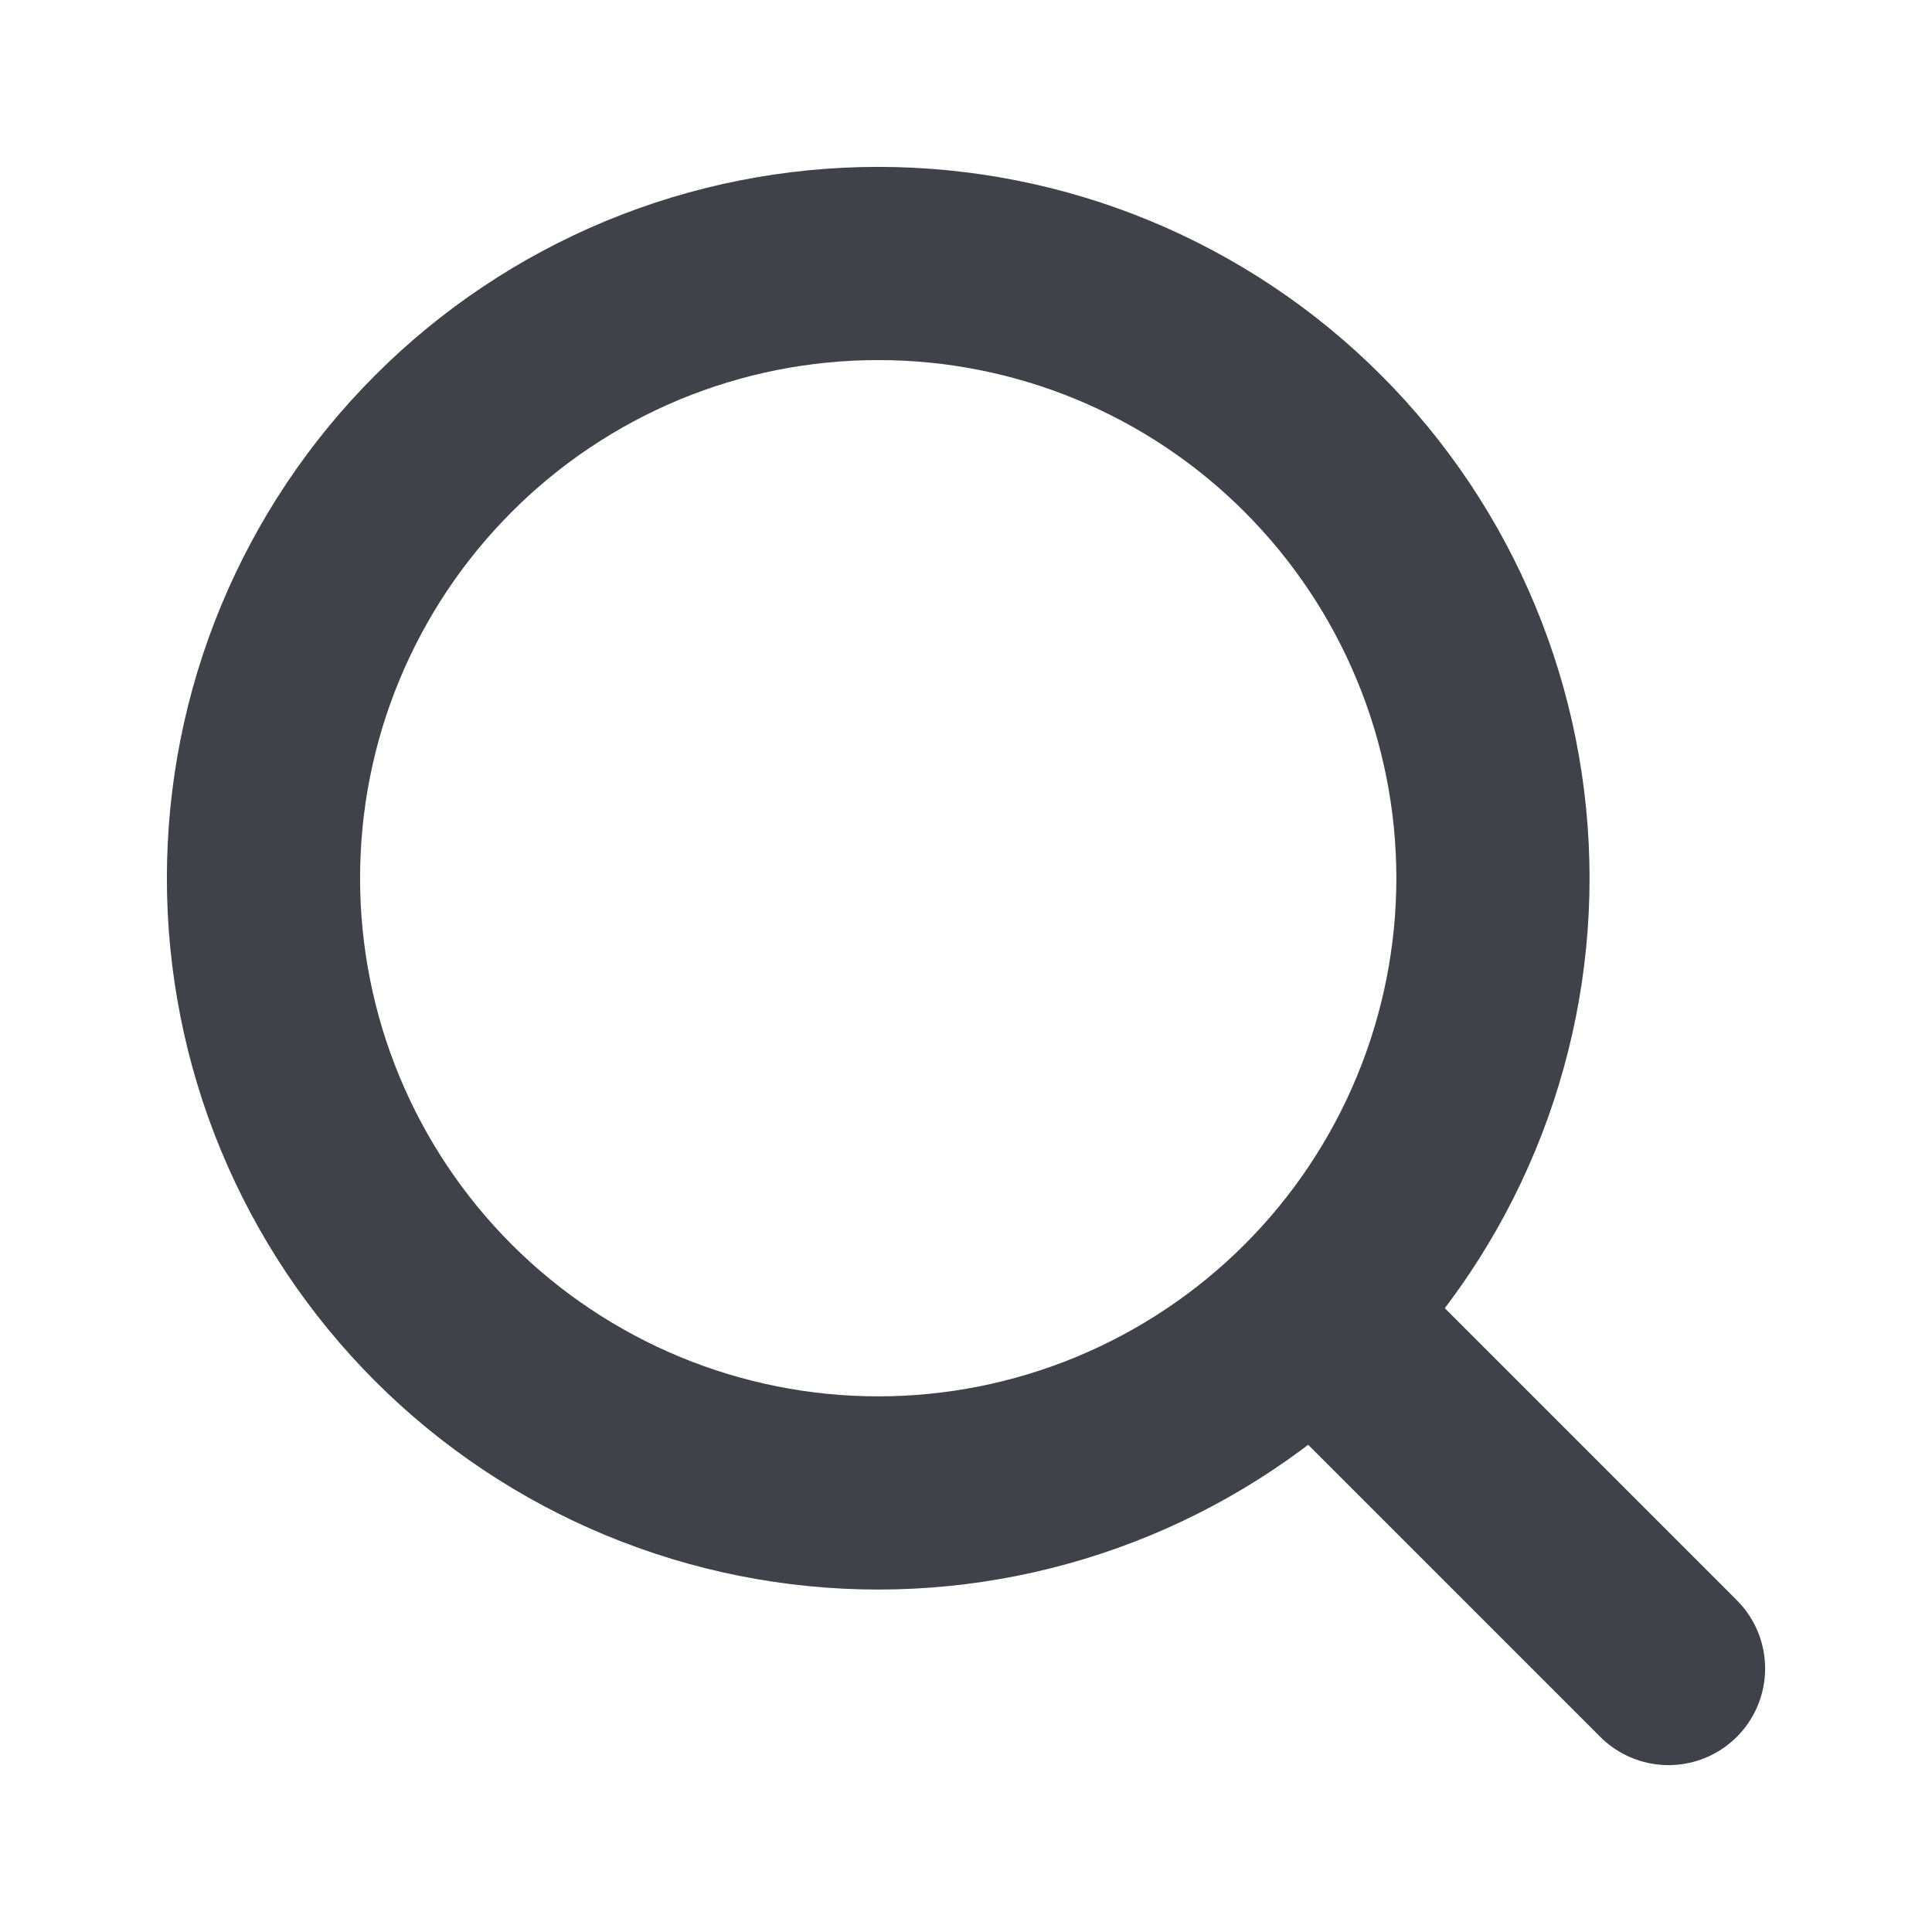 <svg width="16" height="16" viewBox="0 0 16 16" fill="none" xmlns="http://www.w3.org/2000/svg">
<g clip-path="url(#clip0_2005_2732)">
<path d="M2.182 7.273C2.182 7.941 2.313 8.603 2.569 9.221C2.825 9.839 3.2 10.4 3.673 10.873C4.145 11.345 4.707 11.72 5.324 11.976C5.942 12.232 6.604 12.364 7.273 12.364C7.941 12.364 8.603 12.232 9.221 11.976C9.838 11.72 10.4 11.345 10.872 10.873C11.345 10.4 11.72 9.839 11.976 9.221C12.232 8.603 12.364 7.941 12.364 7.273C12.364 6.604 12.232 5.942 11.976 5.325C11.72 4.707 11.345 4.146 10.872 3.673C10.4 3.2 9.838 2.825 9.221 2.569C8.603 2.313 7.941 2.182 7.273 2.182C6.604 2.182 5.942 2.313 5.324 2.569C4.707 2.825 4.145 3.2 3.673 3.673C3.2 4.146 2.825 4.707 2.569 5.325C2.313 5.942 2.182 6.604 2.182 7.273Z" stroke="#3F4248" stroke-width="1.6" stroke-linecap="round" stroke-linejoin="round"/>
<path d="M13.818 13.818L10.909 10.909" stroke="#3F4248" stroke-width="1.6" stroke-linecap="round" stroke-linejoin="round"/>
</g>
<defs>
<clipPath id="clip0_2005_2732">
<rect width="16" height="16" fill="white"/>
</clipPath>
</defs>
</svg>
